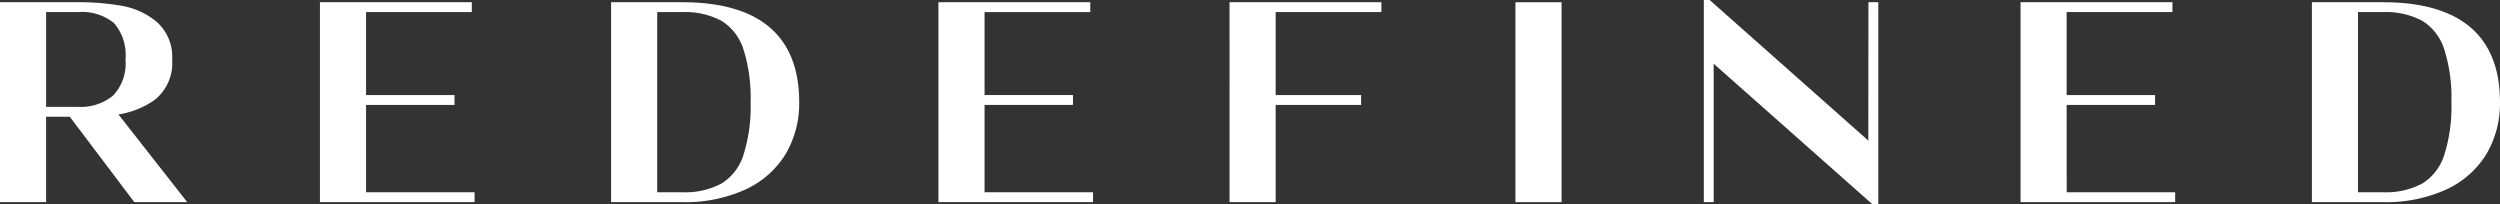 <svg xmlns="http://www.w3.org/2000/svg" width="142.412" height="11.639" viewBox="0 0 142.412 11.639">
  <rect x="0" y="0" width="142.412" height="11.639" fill="#333333" stroke="none"/>
  <g id="Groupe_89720" data-name="Groupe 89720" transform="translate(17564.818 20928.102)">
    <path id="Tracé_20917" data-name="Tracé 20917" d="M125.983,27.238a2.588,2.588,0,0,0,.947-2.207,2.564,2.564,0,0,0-.849-2.078,4.15,4.15,0,0,0-1.964-.894,14.168,14.168,0,0,0-2.453-.2h-4.343V33.05h2.428V28.185h1.5l3.676,4.865h2.759l-3.9-4.972a4.8,4.8,0,0,0,2.2-.84m-4.318.584H119.75v-5.6h1.915a2.989,2.989,0,0,1,2.124.656,2.89,2.89,0,0,1,.683,2.151,2.744,2.744,0,0,1-.735,2.118,2.982,2.982,0,0,1-2.071.673" transform="translate(-17682.041 -20949.736)" fill="#fff" stroke="#fff" stroke-width="0.2"/>
    <path id="Tracé_20918" data-name="Tracé 20918" d="M166.419,27.512h5.037V27.15h-5.037V22.225h6.023v-.363h-8.451V33.05H172.6v-.362h-6.18Z" transform="translate(-17710.484 -20949.738)" fill="#fff" stroke="#fff" stroke-width="0.2"/>
    <path id="Tracé_20919" data-name="Tracé 20919" d="M210.407,21.863h-3.952V33.051h3.952a8.182,8.182,0,0,0,3.572-.716,5.137,5.137,0,0,0,2.24-1.986,5.571,5.571,0,0,0,.752-2.892c0-3.712-2.209-5.594-6.564-5.594m3.573,8.666a3.044,3.044,0,0,1-1.279,1.644,4.5,4.5,0,0,1-2.294.515h-1.524V22.225h1.524a4.5,4.5,0,0,1,2.294.515,3.047,3.047,0,0,1,1.279,1.644,9.179,9.179,0,0,1,.423,3.072,9.179,9.179,0,0,1-.423,3.072" transform="translate(-17736.363 -20949.738)" fill="#fff" stroke="#fff" stroke-width="0.2"/>
    <path id="Tracé_20920" data-name="Tracé 20920" d="M256.636,27.512h5.037V27.15h-5.037V22.225h6.023v-.363h-8.451V33.05h8.607v-.362h-6.179Z" transform="translate(-17765.469 -20949.738)" fill="#fff" stroke="#fff" stroke-width="0.2"/>
    <path id="Tracé_20921" data-name="Tracé 20921" d="M296.673,33.051H299.1V27.512h4.866V27.15H299.1V22.225h6.023v-.362h-8.451Z" transform="translate(-17791.35 -20949.738)" fill="#fff" stroke="#fff" stroke-width="0.2"/>
    <rect id="Rectangle_148764" data-name="Rectangle 148764" width="2.428" height="11.188" transform="translate(-17478.391 -20927.875)" fill="#fff" stroke="#fff" stroke-width="0.2"/>
    <path id="Tracé_20922" data-name="Tracé 20922" d="M375.227,29.673l-9.176-8.131h-.195V32.855h.362V24.849L375.4,32.98h.195V21.667h-.362Z" transform="translate(-17833.516 -20949.543)" fill="#fff" stroke="#fff" stroke-width="0.2"/>
    <path id="Tracé_20923" data-name="Tracé 20923" d="M414.473,27.512h5.037V27.15h-5.037V22.225H420.5v-.363h-8.451V33.05h8.607v-.362h-6.179Z" transform="translate(-17861.666 -20949.738)" fill="#fff" stroke="#fff" stroke-width="0.2"/>
    <path id="Tracé_20924" data-name="Tracé 20924" d="M458.5,21.863h-3.952V33.051H458.5a8.182,8.182,0,0,0,3.571-.716,5.14,5.14,0,0,0,2.24-1.986,5.572,5.572,0,0,0,.752-2.892c0-3.712-2.208-5.594-6.564-5.594m3.573,8.666a3.048,3.048,0,0,1-1.279,1.644,4.5,4.5,0,0,1-2.294.515h-1.524V22.225H458.5a4.5,4.5,0,0,1,2.294.515,3.049,3.049,0,0,1,1.279,1.644,9.174,9.174,0,0,1,.423,3.072,9.174,9.174,0,0,1-.423,3.072" transform="translate(-17887.57 -20949.738)" fill="#fff" stroke="#fff" stroke-width="0.2"/>
  </g>
</svg>

